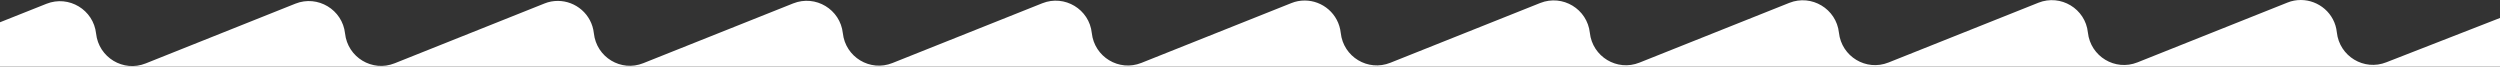 <?xml version="1.0" encoding="UTF-8"?> <!-- Generator: Adobe Illustrator 25.2.3, SVG Export Plug-In . SVG Version: 6.00 Build 0) --> <svg xmlns="http://www.w3.org/2000/svg" xmlns:xlink="http://www.w3.org/1999/xlink" id="Слой_1" x="0px" y="0px" viewBox="0 0 1920 51.2" style="enable-background:new 0 0 1920 51.2;" xml:space="preserve"><rect x="0" y="0" width="1920" height="51.2" fill="#333333" stroke="none"/> <style type="text/css"> .st0{display:none;fill:#F1EFFC;} .st1{fill:#FFFFFF;} </style> <path class="st0" d="M1920-63.8v77.6l-87.6,34.9c-17.2,6.8-36.1-4.6-38.1-22.9c-1.6-14.7-14-24.9-27.7-24.9c-3.4,0-6.9,0.6-10.3,2 l-115.1,45.9c-17.1,6.8-36.1-4.6-38.1-22.9l0,0c-2-18.3-20.9-29.8-38-22.9L1450,48.7c-17.1,6.8-36.1-4.6-38.1-22.9l0,0 c-2-18.3-20.9-29.8-38.1-22.9l-115.1,45.9c-17.1,6.8-36.1-4.6-38.1-22.9l0,0c-2-18.3-20.9-29.8-38.1-22.9l-115.1,45.9 c-17.1,6.8-36.1-4.6-38.1-22.9c-1.6-14.7-14-24.9-27.7-24.9c-3.4,0-6.9,0.6-10.3,2L876.2,49c-17.1,6.8-36.1-4.6-38.1-22.9l0,0 c-2-18.3-20.9-29.8-38-22.9L685,49.1c-17.1,6.8-36.1-4.6-38.1-22.9c-2-18.4-20.9-29.8-38.1-22.9L493.7,49.2 c-17.1,6.8-36.1-4.6-38-22.9c-1.6-14.7-14-24.9-27.7-24.9c-3.4,0-6.9,0.6-10.3,2l-115,45.9c-17.2,6.8-36.1-4.6-38.1-22.9l0,0 c-2-18.3-20.9-29.8-38.1-22.9l-115,45.9c-17.2,6.8-36.1-4.6-38.1-22.9l0,0C71.4,8.2,52.5-3.3,35.3,3.6L0,17.1v-80.9 C0-63.8,1920-63.8,1920-63.8z"></path> <path class="st1" d="M1920,13.8v37.4H0V17.1L35.7,2.9c17.2-6.8,36.1,4.6,38.1,22.9l0,0c2,18.3,20.9,29.8,38.1,22.9l115-45.9 C244-4,263,7.4,265,25.7l0,0c2,18.3,20.9,29.8,38.1,22.9l115-45.9c3.4-1.4,6.9-2,10.3-2c13.7,0,26.1,10.2,27.7,24.9 c2,18.4,20.9,29.8,38,22.9L609.2,2.6c17.2-6.8,36.1,4.6,38.1,22.9s20.9,29.8,38.1,22.9L800.5,2.5c17.1-6.8,36.1,4.6,38,22.9l0,0 c2,18.3,20.9,29.8,38.1,22.9L991.7,2.4c3.4-1.4,6.9-2,10.3-2c13.7,0,26.1,10.2,27.7,24.9c2,18.4,20.9,29.8,38.1,22.9l115.1-45.9 c17.2-6.8,36.1,4.6,38.1,22.9l0,0c2,18.3,20.9,29.8,38.1,22.9l115.1-45.9c17.1-6.8,36.1,4.6,38.1,22.9l0,0 c2,18.3,20.9,29.8,38.1,22.9l115.1-45.9c17.1-6.8,36.1,4.6,38,22.9l0,0c2,18.3,20.9,29.8,38.1,22.9L1756.7,2c3.4-1.4,6.9-2,10.3-2 c13.7,0,26.2,10.2,27.7,24.9c2,18.3,20.9,29.8,38.1,22.9L1920,13.8z"></path> </svg> 